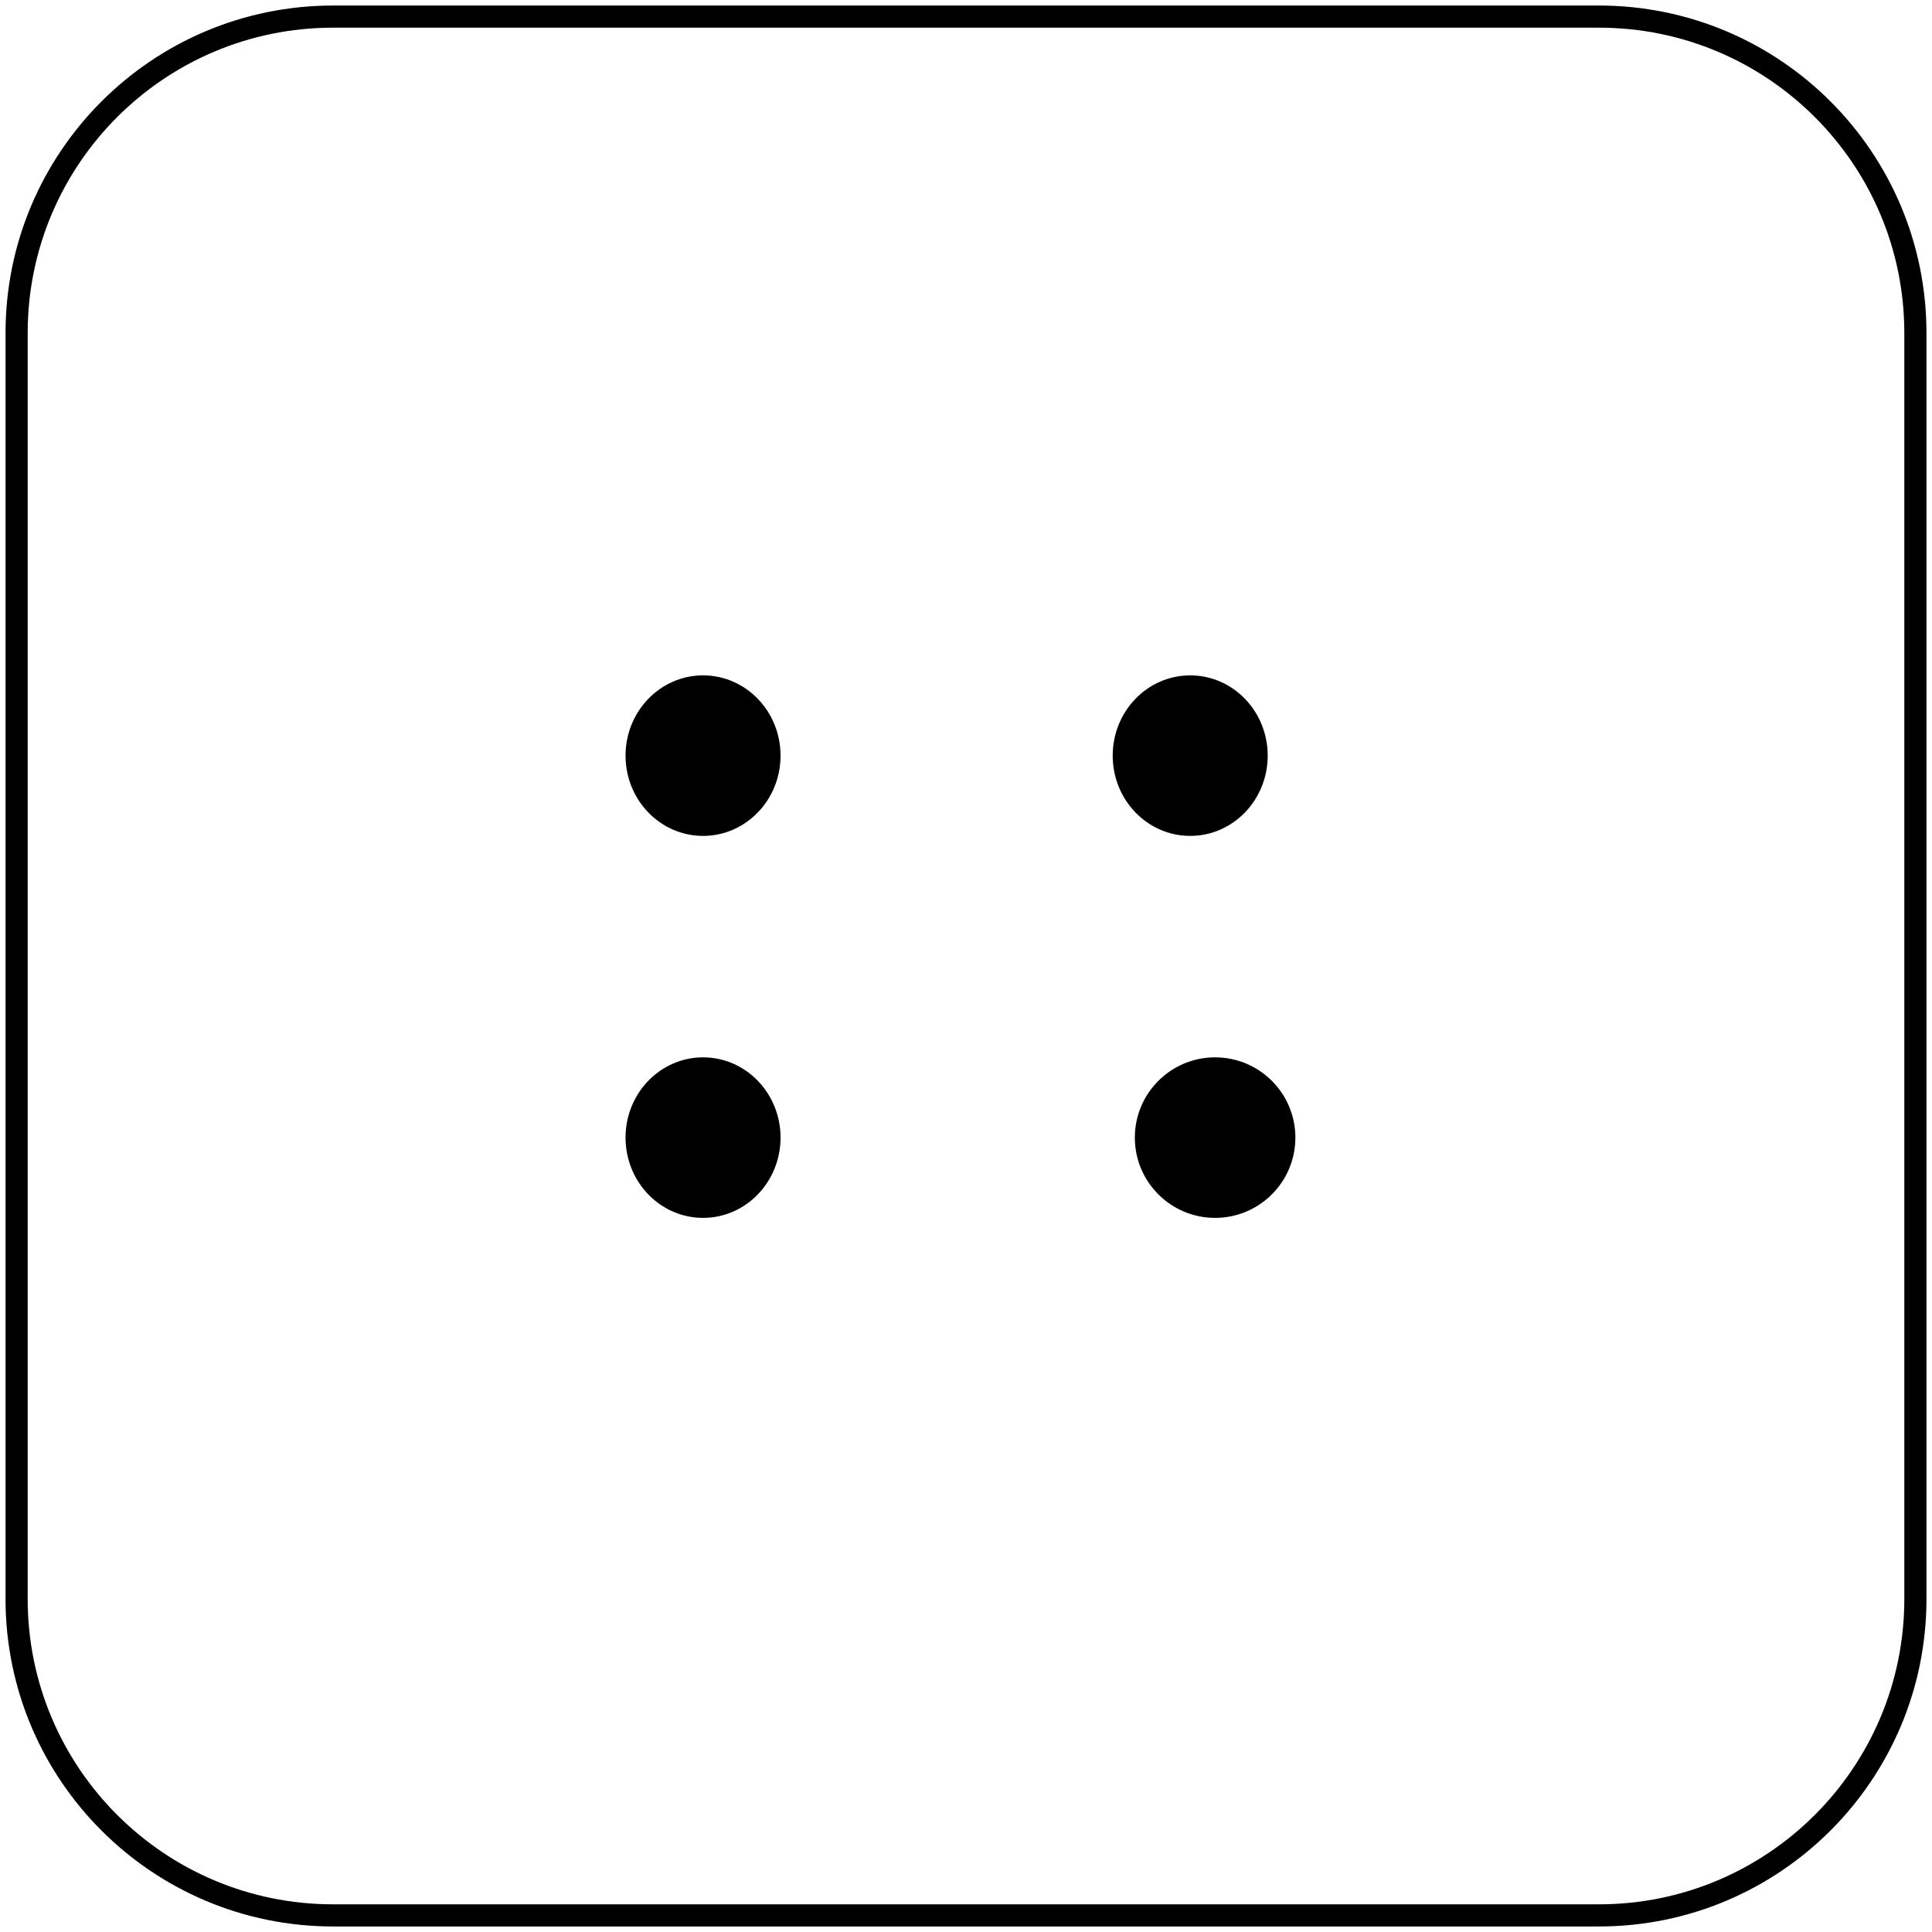<svg width="349" height="349" xmlns="http://www.w3.org/2000/svg" xmlns:xlink="http://www.w3.org/1999/xlink" overflow="hidden"><g transform="translate(3 3)"><path d="M0 57.168C-2.18342e-14 25.595 25.595 0 57.168 0L285.832 0C317.405-1.09171e-14 343 25.595 343 57.168L343 285.832C343 317.405 317.405 343 285.832 343L57.168 343C25.595 343 0 317.405 0 285.832Z" stroke="#000000" stroke-width="4" stroke-miterlimit="8" fill="none" fill-rule="evenodd"/><path d="M110 133.5C110 125.492 116.268 119 124 119 131.732 119 138 125.492 138 133.5 138 141.508 131.732 148 124 148 116.268 148 110 141.508 110 133.5Z" fill-rule="evenodd"/><path d="M198 133.5C198 125.492 204.268 119 212 119 219.732 119 226 125.492 226 133.5 226 141.508 219.732 148 212 148 204.268 148 198 141.508 198 133.5Z" fill-rule="evenodd"/><path d="M110 202.5C110 194.492 116.268 188 124 188 131.732 188 138 194.492 138 202.5 138 210.508 131.732 217 124 217 116.268 217 110 210.508 110 202.5Z" fill-rule="evenodd"/><path d="M202 202.5C202 194.492 208.492 188 216.5 188 224.508 188 231 194.492 231 202.5 231 210.508 224.508 217 216.5 217 208.492 217 202 210.508 202 202.5Z" fill-rule="evenodd"/></g></svg>